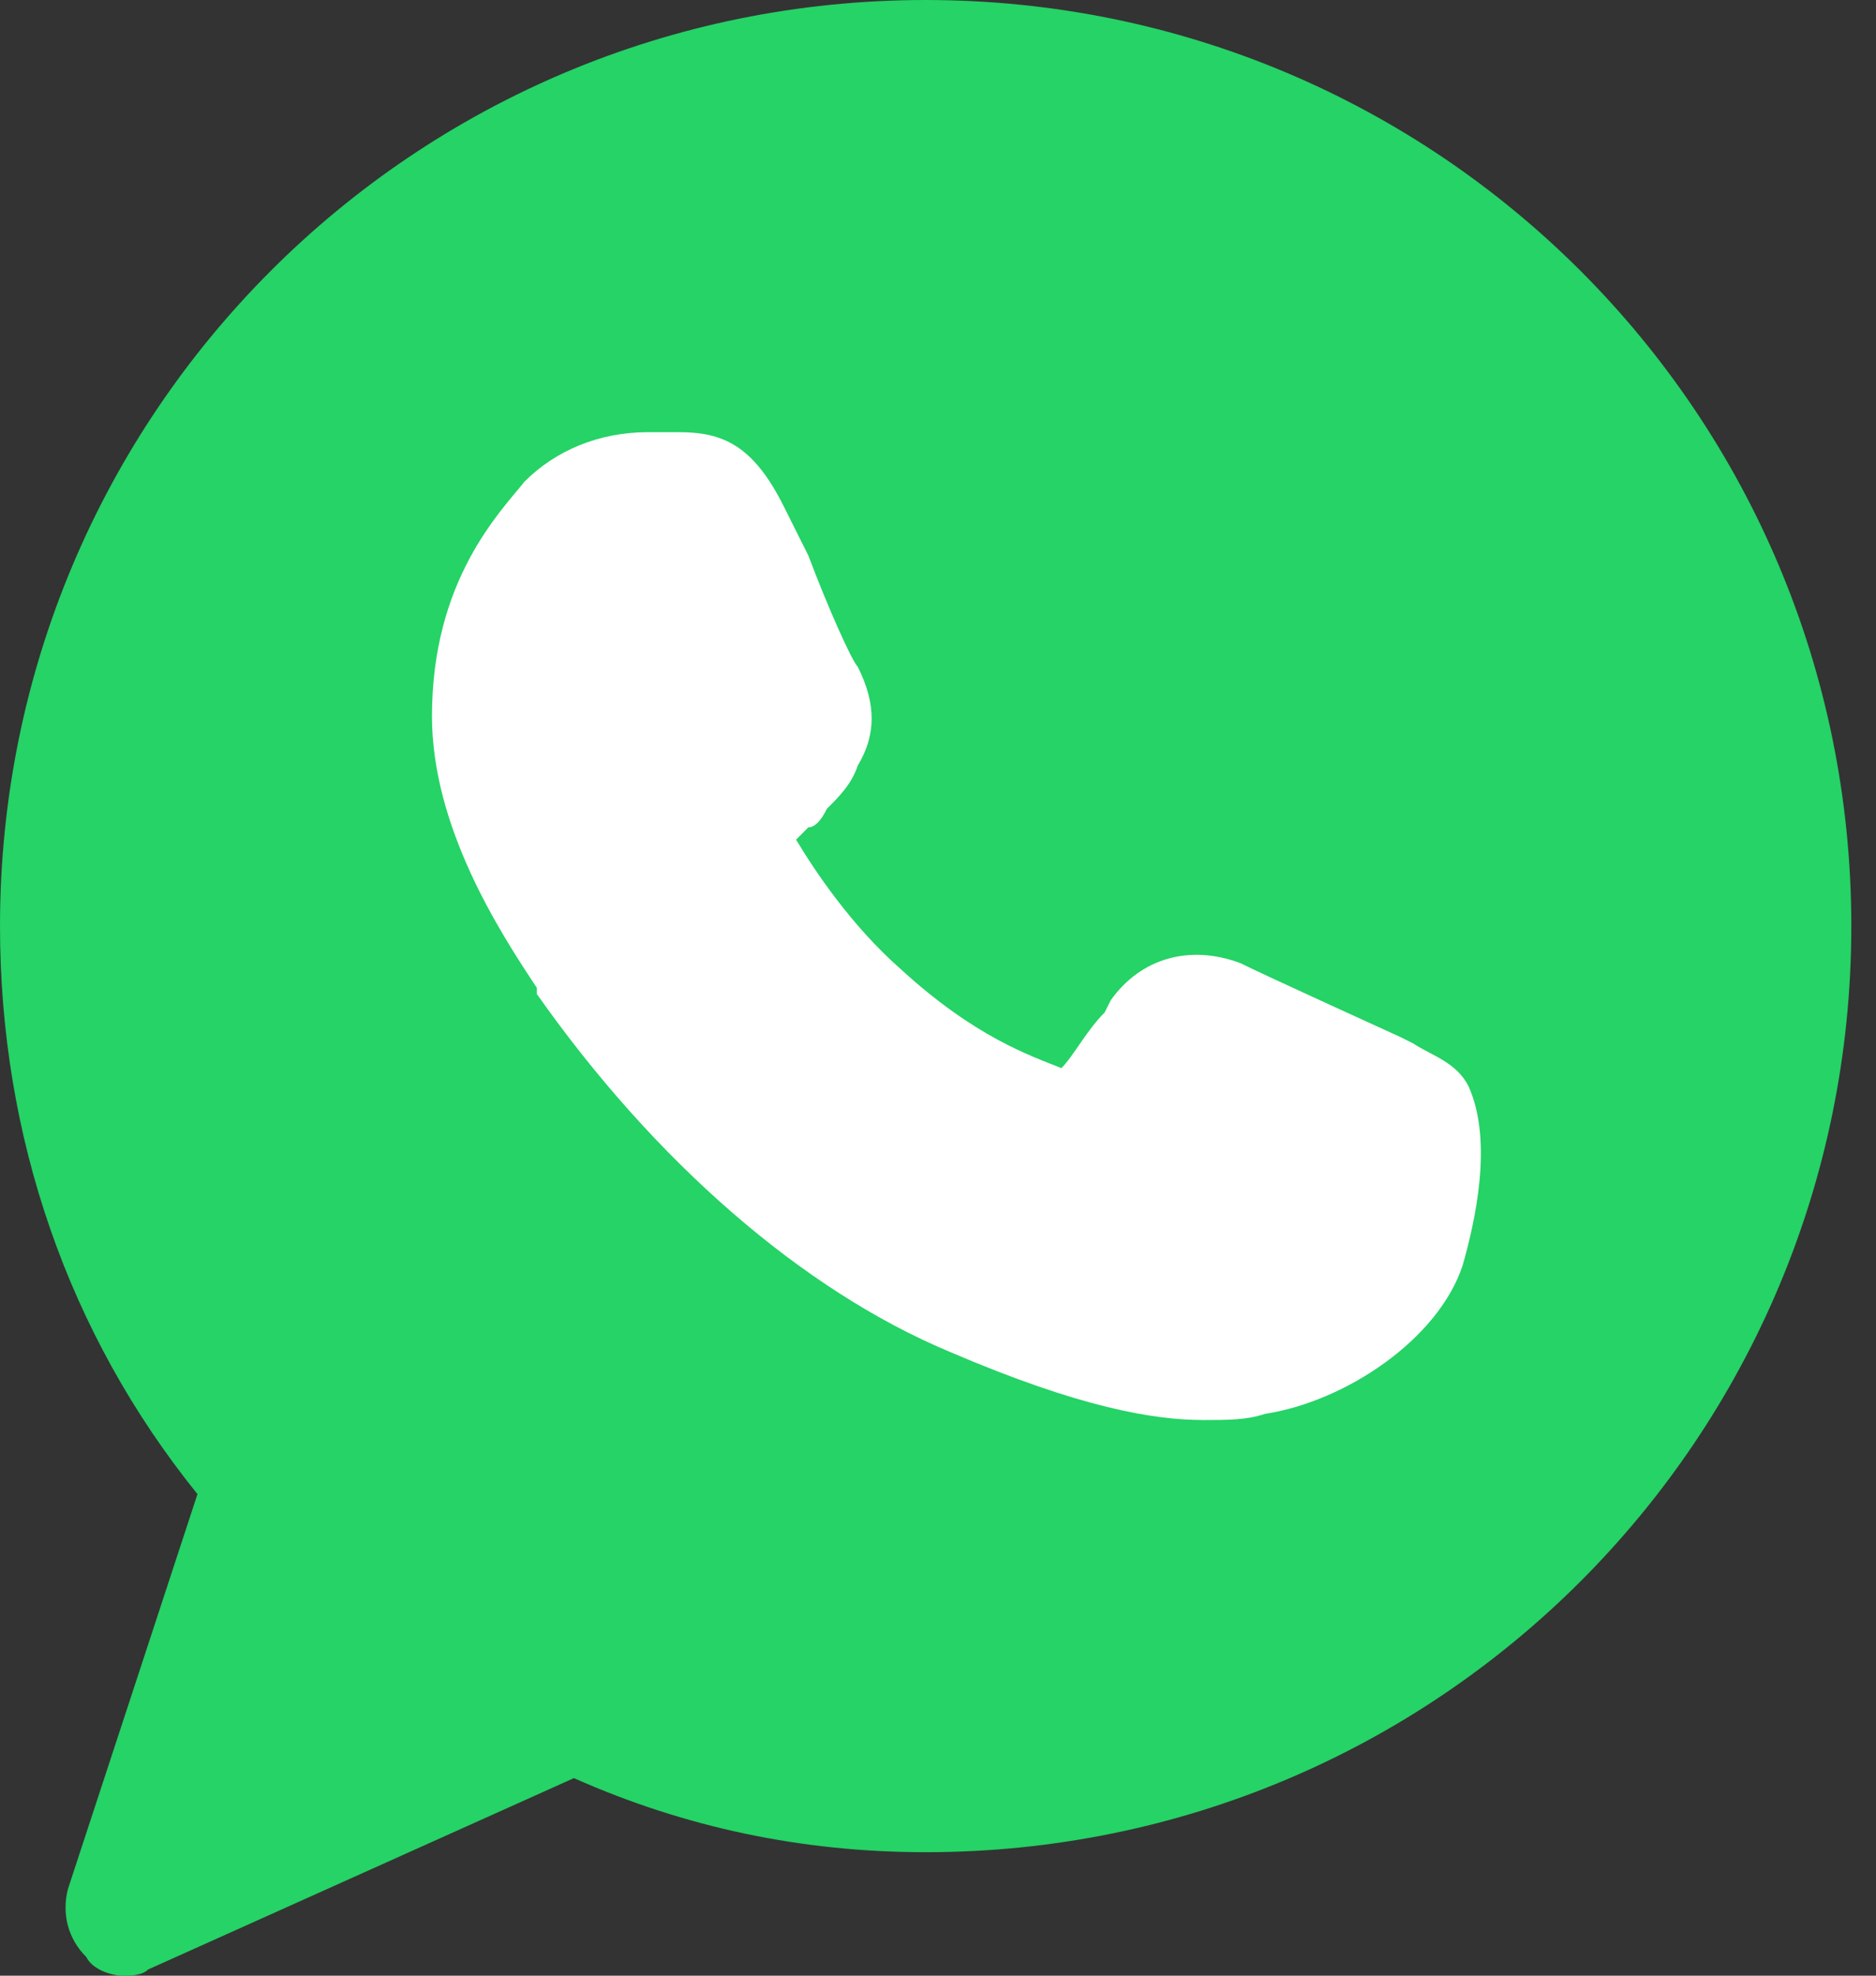 <svg width="57" height="60" viewBox="0 0 57 60" fill="none" xmlns="http://www.w3.org/2000/svg">
<rect x="0" y="0" width="57" height="60" fill="#333333" stroke="none"/>
<path d="M28.125 0C12.562 0 0 12.562 0 28.125C0 34.5 2.062 40.5 6 45.375L2.062 57.375C1.875 58.125 2.062 58.875 2.625 59.438C2.812 59.812 3.375 60 3.75 60C3.938 60 4.312 60 4.5 59.812L17.438 54C20.812 55.5 24.375 56.25 28.125 56.25C43.688 56.25 56.25 43.688 56.25 28.125C56.25 12.562 43.688 0 28.125 0Z" fill="#25D366"/>
<path d="M44.438 38.438C43.688 40.688 40.875 42.562 38.438 42.938C37.875 43.125 37.312 43.125 36.562 43.125C35.062 43.125 32.812 42.75 28.875 41.062C24.375 39.188 19.875 35.25 16.312 30.188V30C15.188 28.312 13.125 25.125 13.125 21.75C13.125 17.625 15.188 15.562 15.938 14.625C16.875 13.688 18.188 13.125 19.688 13.125C20.062 13.125 20.25 13.125 20.625 13.125C21.938 13.125 22.875 13.5 23.812 15.375L24.562 16.875C25.125 18.375 25.875 20.062 26.062 20.25C26.625 21.375 26.625 22.312 26.062 23.25C25.875 23.812 25.5 24.188 25.125 24.562C24.938 24.938 24.75 25.125 24.562 25.125C24.375 25.312 24.375 25.312 24.188 25.5C24.75 26.438 25.875 28.125 27.375 29.438C29.625 31.5 31.312 32.062 32.25 32.438C32.625 32.062 33 31.312 33.562 30.75L33.75 30.375C34.688 29.062 36.188 28.688 37.688 29.25C38.438 29.625 42.562 31.5 42.562 31.5L42.938 31.688C43.5 32.062 44.25 32.25 44.625 33C45.375 34.688 44.812 37.125 44.438 38.438Z" fill="white"/>
</svg>

